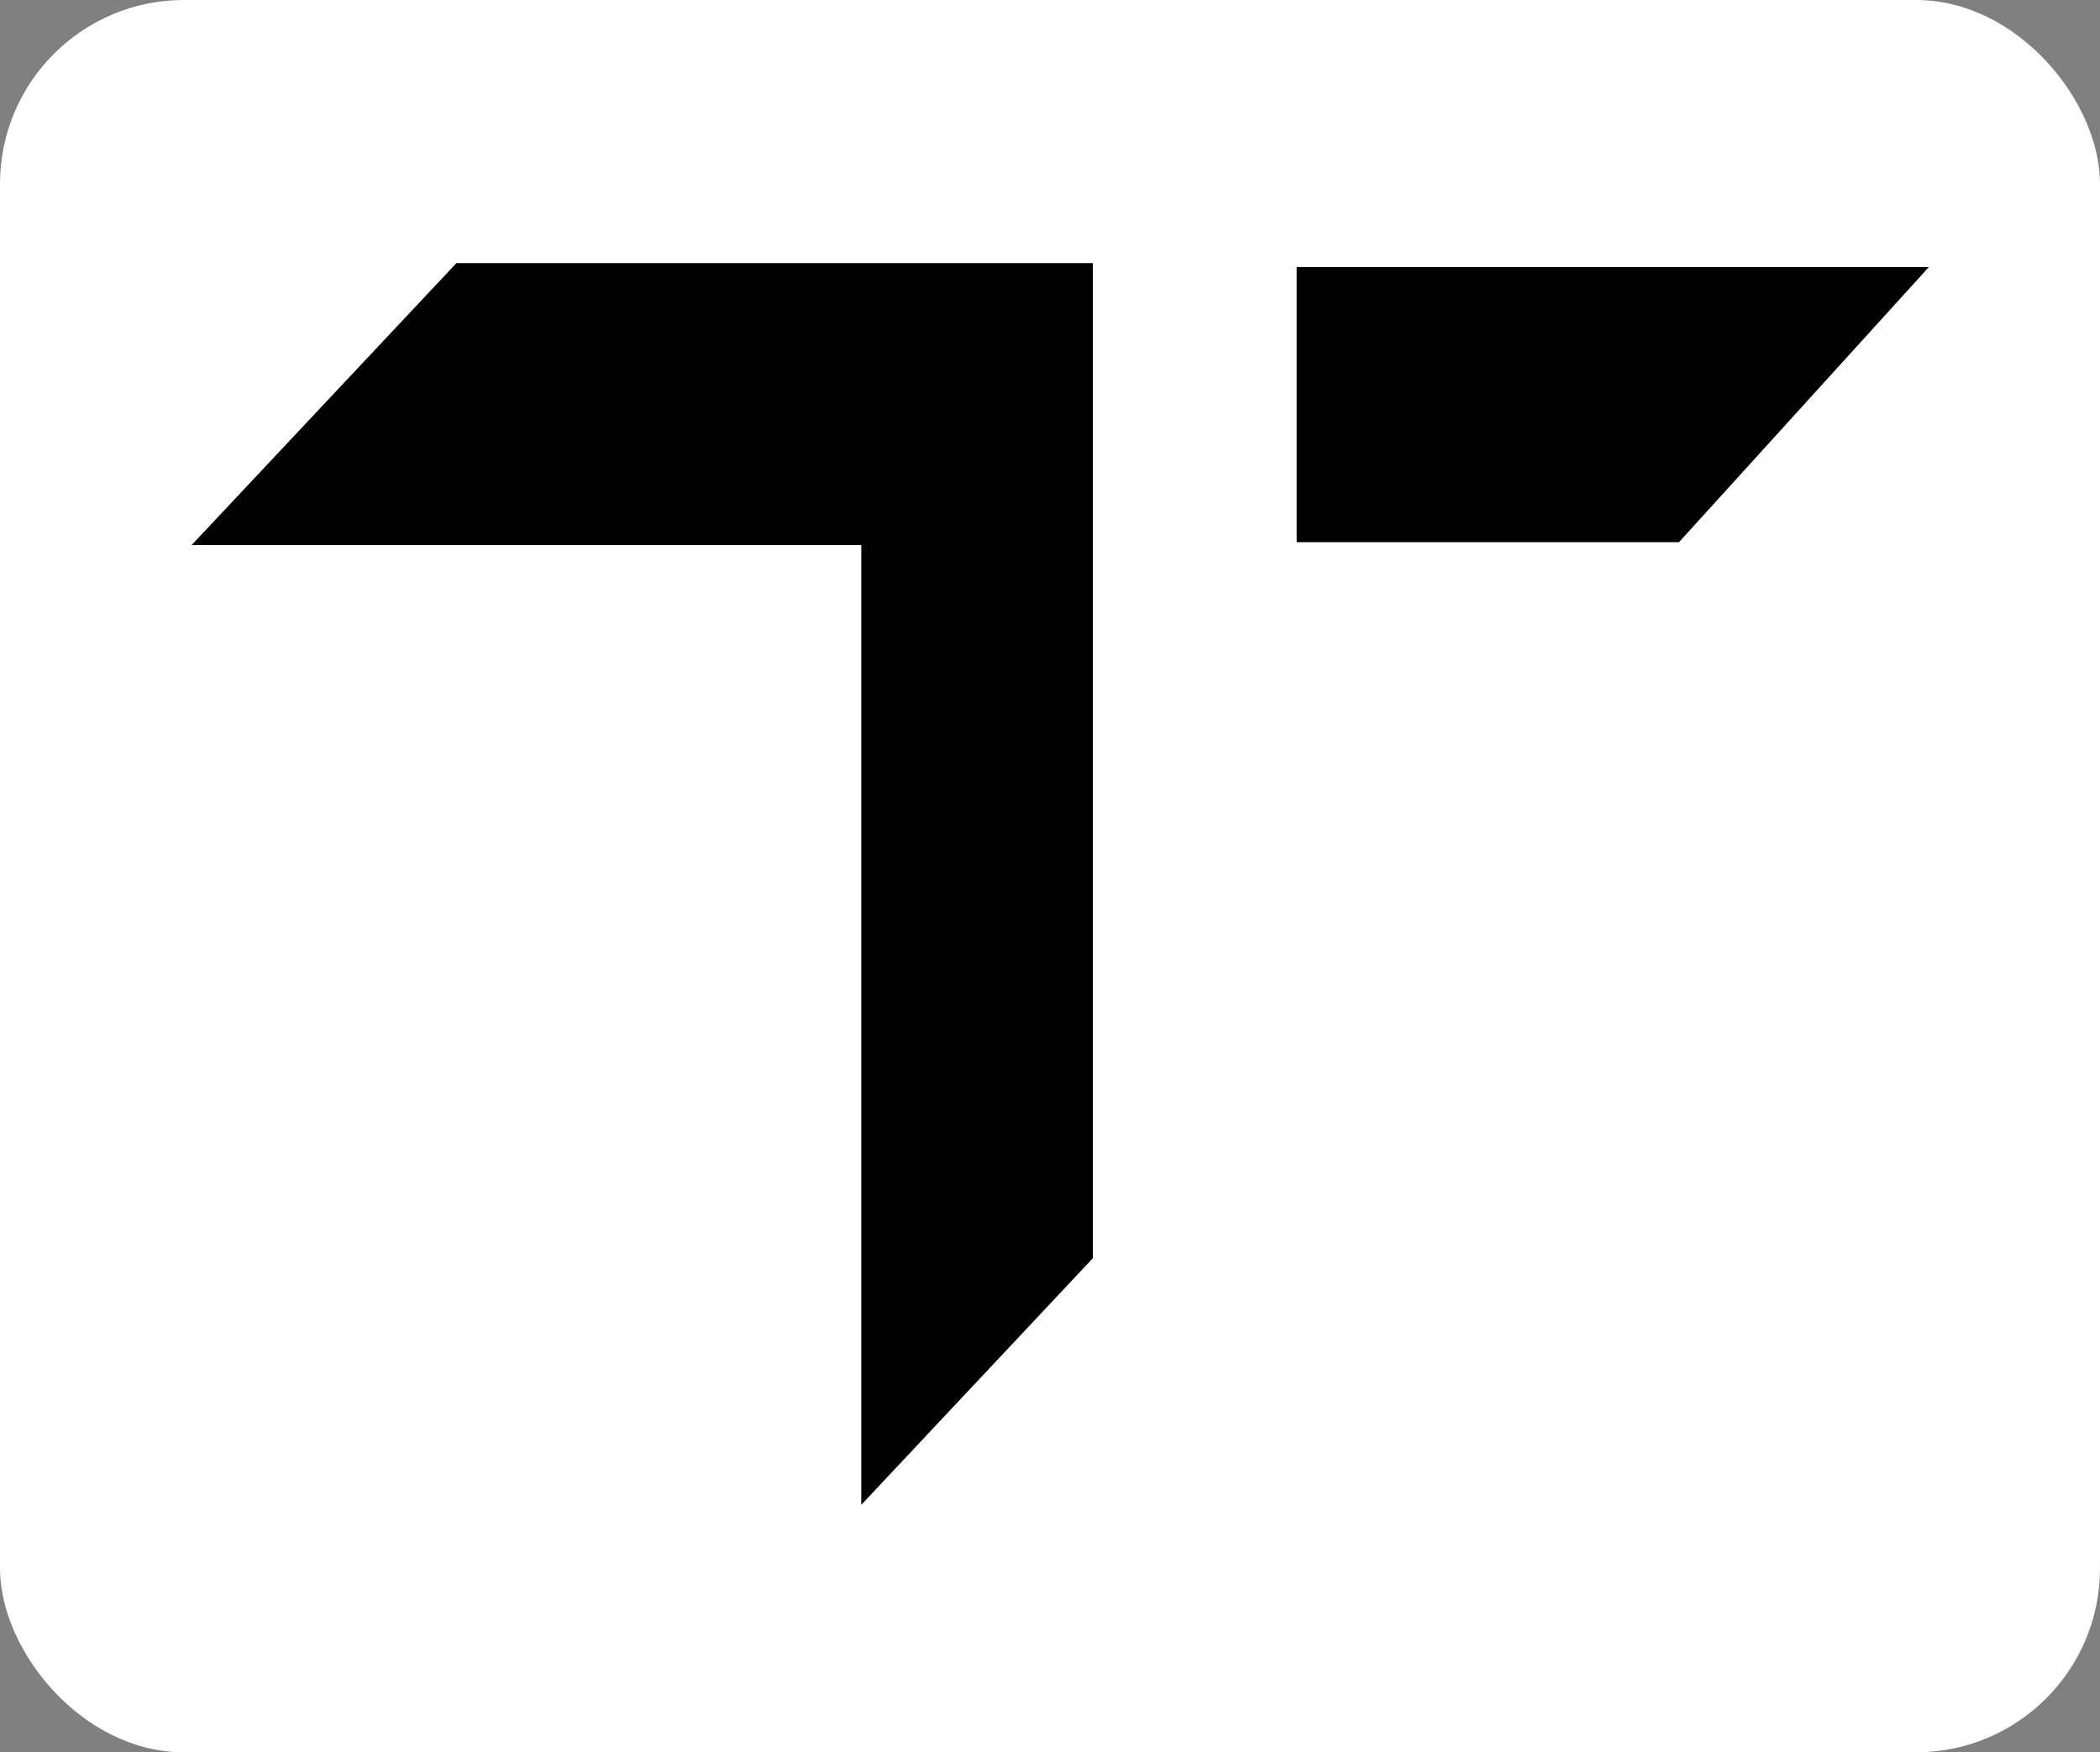 <?xml version="1.0" encoding="UTF-8"?> <svg xmlns="http://www.w3.org/2000/svg" id="Layer_2" viewBox="0 0 411 343"><rect x="0" y="0" width="411" height="343" fill="#808080" stroke="none"/><defs><style>.cls-1{fill:#fff;}</style></defs><g id="Layer_1-2"><rect class="cls-1" width="411" height="343" rx="36" ry="36"></rect><polygon points="37.5 106.69 168.57 106.69 168.57 294.55 213.88 246.29 213.88 51.5 89.33 51.5 37.5 106.69"></polygon><polygon points="253.78 52.28 253.78 106.13 328.6 106.13 377.5 52.28 253.78 52.28"></polygon></g></svg> 